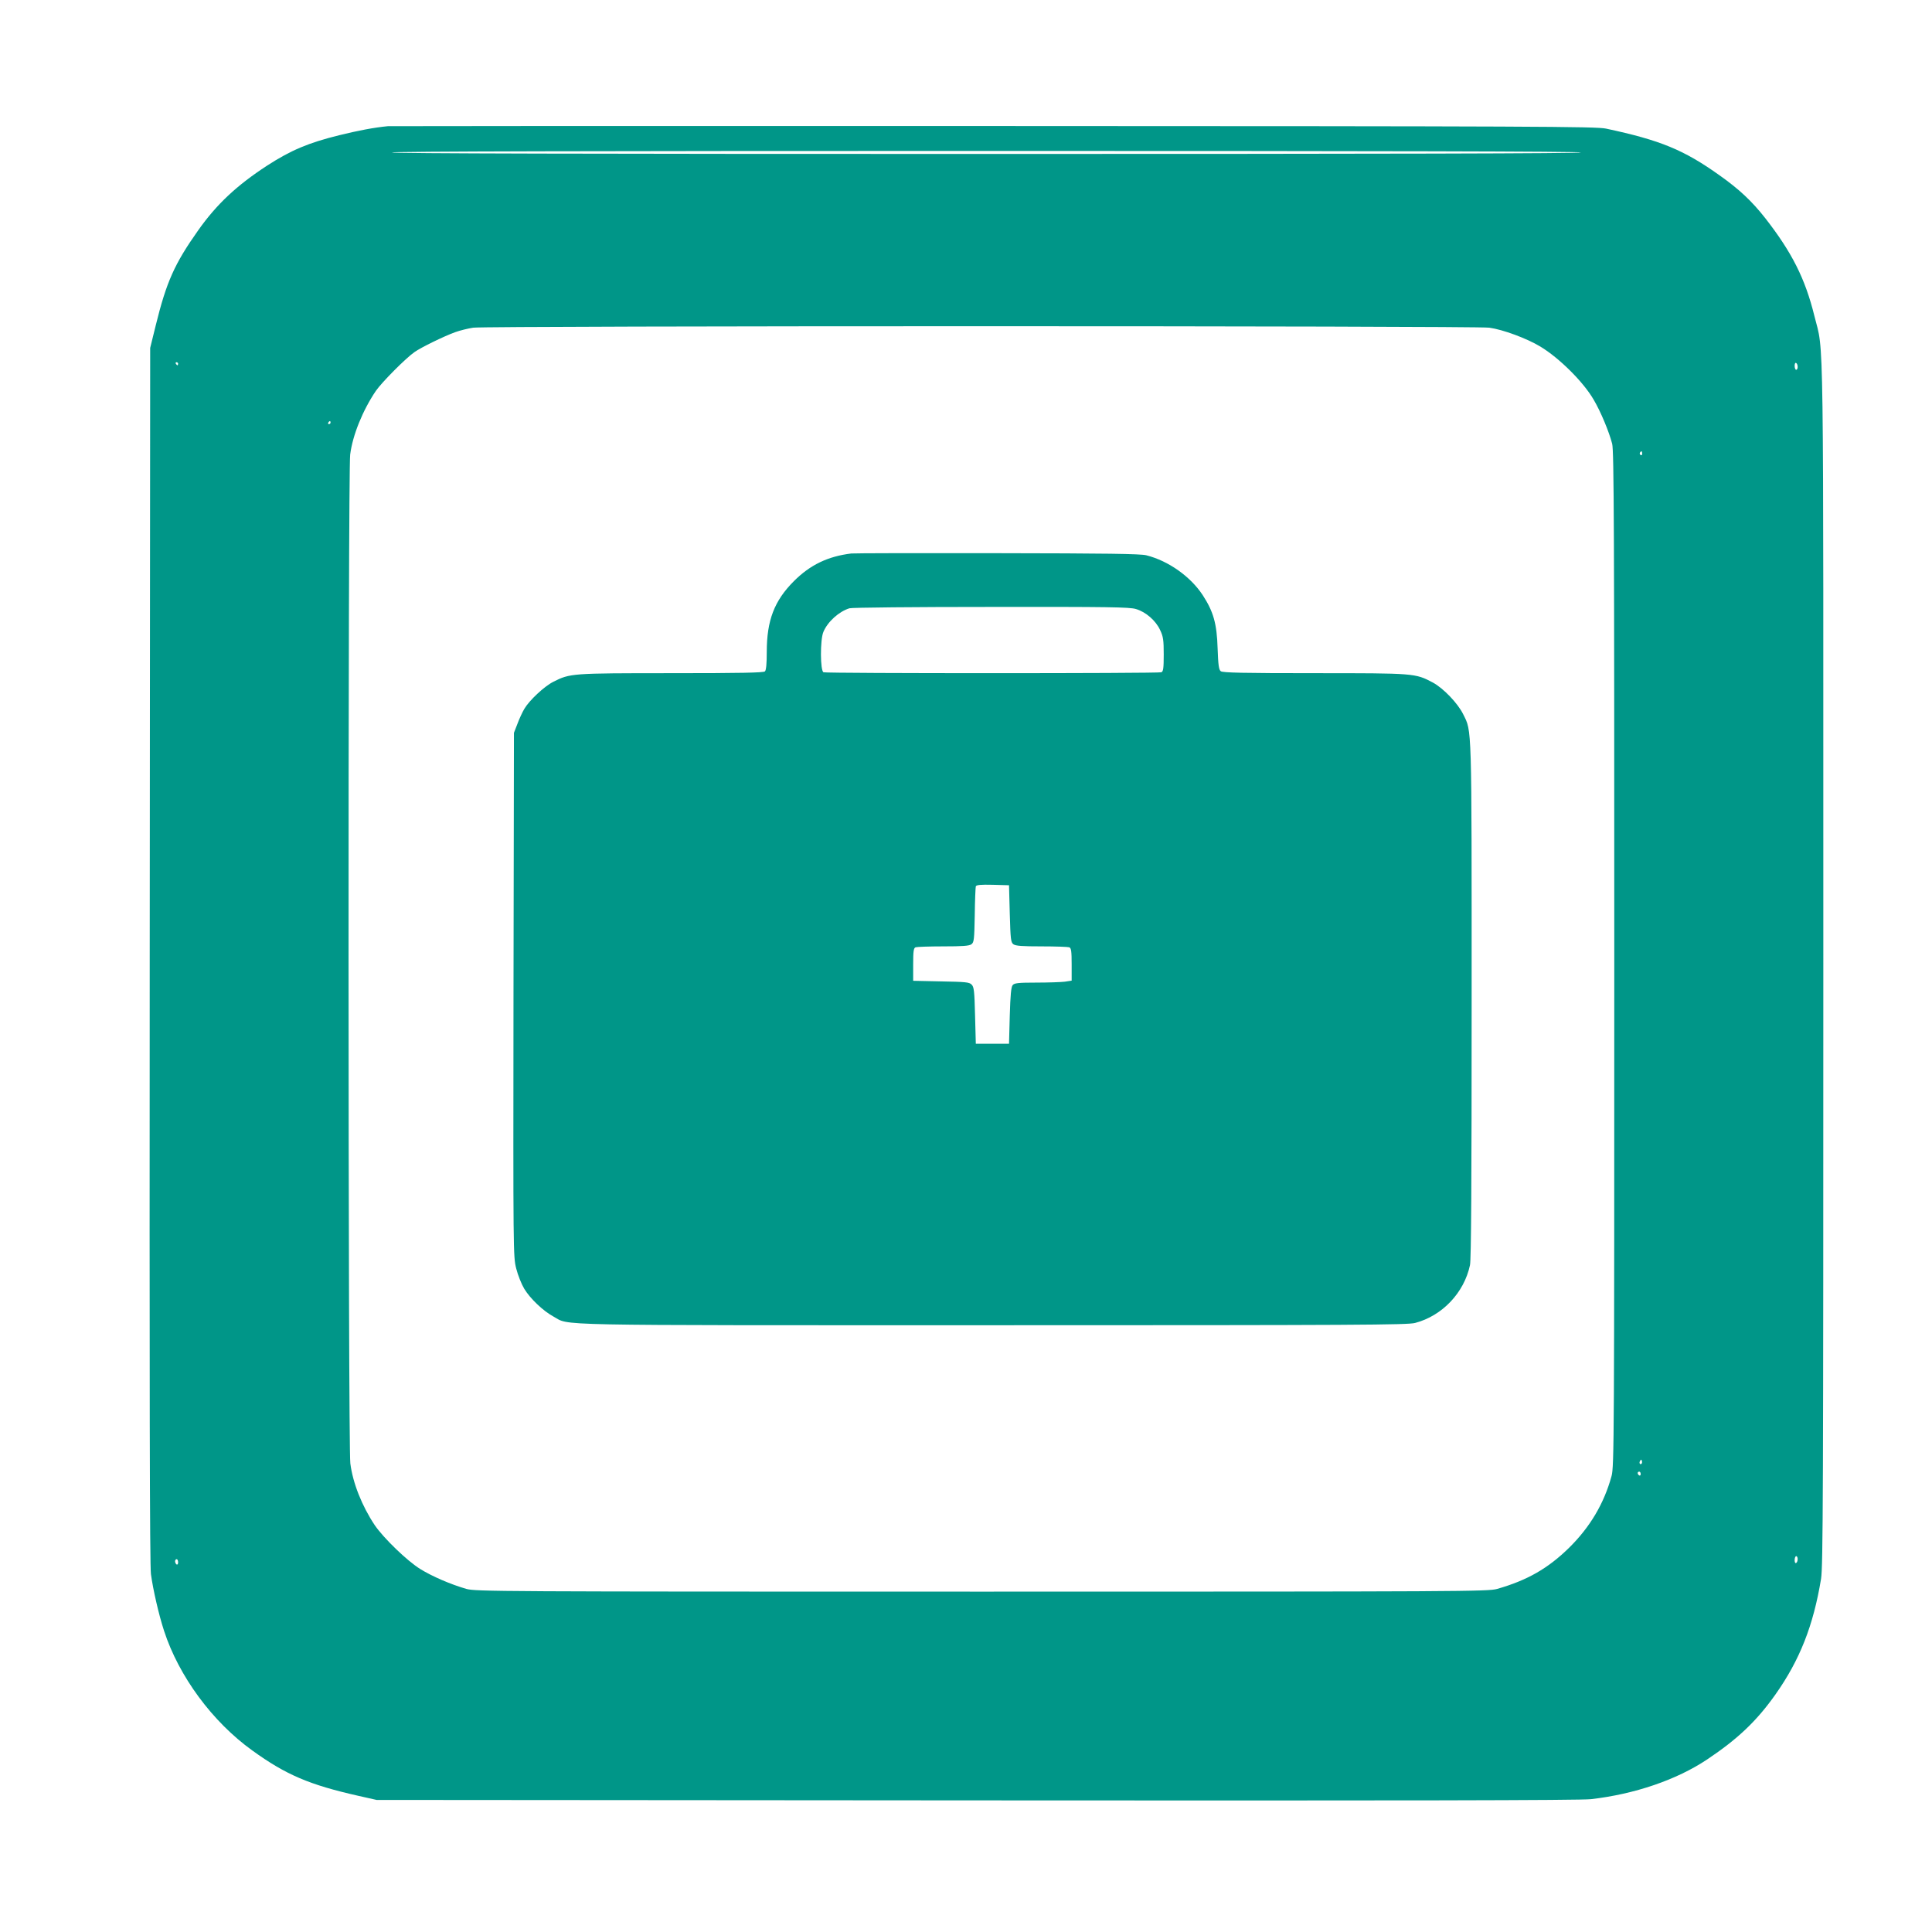 <?xml version="1.0" standalone="no"?>
<!DOCTYPE svg PUBLIC "-//W3C//DTD SVG 20010904//EN"
 "http://www.w3.org/TR/2001/REC-SVG-20010904/DTD/svg10.dtd">
<svg version="1.0" xmlns="http://www.w3.org/2000/svg"
 width="1280pt" height="1280pt" viewBox="0 0 1280 1280"
 preserveAspectRatio="xMidYMid meet">
<g transform="translate(0,1280) scale(0.1,-0.1)"
fill="#009688" stroke="none">
<path d="M2570 11964 c-93 -9 -197 -29 -323 -60 -203 -50 -319 -99 -477 -201
-201 -131 -334 -255 -457 -429 -157 -222 -210 -341 -281 -629 l-37 -150 -3
-4020 c-2 -2867 0 -4044 8 -4104 14 -103 52 -269 87 -376 98 -301 320 -602
584 -792 224 -162 380 -228 704 -301 l120 -27 3975 -3 c2798 -2 4003 0 4070 8
289 33 568 128 770 263 202 135 328 254 453 431 161 228 251 456 302 766 13
84 15 541 15 4080 0 4367 5 4026 -59 4286 -61 248 -149 422 -326 649 -88 112
-172 191 -302 283 -237 169 -392 233 -753 310 -68 14 -448 16 -4055 17 -2189
1 -3996 0 -4015 -1z m7905 -174 c4 -7 -1312 -10 -3940 -10 -2628 0 -3944 3
-3940 10 4 7 1328 10 3940 10 2612 0 3936 -3 3940 -10z m-608 -1161 c89 -12
249 -71 338 -125 126 -76 286 -235 354 -353 46 -78 101 -210 122 -291 12 -47
14 -561 14 -3415 0 -3178 -1 -3363 -18 -3424 -50 -183 -143 -339 -282 -476
-140 -137 -277 -215 -476 -272 -61 -17 -212 -18 -3414 -18 -3221 0 -3352 1
-3415 18 -104 30 -227 83 -306 132 -87 54 -243 205 -301 290 -85 127 -146 281
-162 410 -15 123 -16 6564 -1 6683 16 129 84 295 170 422 39 57 200 219 257
258 44 31 196 105 268 131 33 12 87 25 120 30 93 13 6636 13 6732 0z m-8687
-239 c0 -5 -2 -10 -4 -10 -3 0 -8 5 -11 10 -3 6 -1 10 4 10 6 0 11 -4 11 -10z
m10730 -21 c0 -10 -4 -19 -10 -19 -5 0 -10 12 -10 26 0 14 4 23 10 19 6 -3 10
-15 10 -26z m-9720 -369 c0 -5 -5 -10 -11 -10 -5 0 -7 5 -4 10 3 6 8 10 11 10
2 0 4 -4 4 -10z m8690 -206 c0 -8 -5 -12 -10 -9 -6 4 -8 11 -5 16 9 14 15 11
15 -7z m-4 -6691 c-10 -10 -19 5 -10 18 6 11 8 11 12 0 2 -7 1 -15 -2 -18z
m-6 -69 c0 -8 -4 -12 -10 -9 -5 3 -10 10 -10 16 0 5 5 9 10 9 6 0 10 -7 10
-16z m1040 -563 c0 -11 -4 -23 -10 -26 -6 -4 -10 5 -10 19 0 14 5 26 10 26 6
0 10 -9 10 -19z m-10730 -22 c0 -11 -4 -17 -10 -14 -5 3 -10 13 -10 21 0 8 5
14 10 14 6 0 10 -9 10 -21z"/>
<path d="M5640 9133 c-155 -19 -272 -75 -380 -183 -130 -130 -180 -260 -180
-470 0 -77 -4 -120 -12 -128 -9 -9 -161 -12 -621 -12 -662 0 -670 -1 -781 -57
-60 -30 -159 -123 -192 -179 -13 -22 -34 -67 -46 -100 l-23 -59 -3 -1735 c-2
-1712 -2 -1735 18 -1814 11 -44 35 -104 53 -134 39 -65 125 -147 193 -184 115
-62 -95 -58 2909 -58 2429 0 2747 2 2800 15 180 47 325 200 364 383 8 38 11
535 11 1755 0 1853 2 1777 -56 1895 -36 73 -131 172 -201 210 -117 62 -120 62
-785 62 -468 0 -608 3 -620 13 -13 10 -17 40 -21 152 -5 164 -28 243 -98 351
-80 123 -227 228 -374 265 -38 10 -267 13 -985 14 -514 1 -951 0 -970 -2z
m1886 -368 c65 -19 131 -76 160 -139 21 -44 24 -67 24 -162 0 -93 -3 -113 -16
-118 -20 -8 -2218 -8 -2238 0 -22 9 -23 215 -1 267 28 68 104 136 173 157 15
5 437 9 938 9 776 1 918 -1 960 -14z m-836 -2018 c5 -172 7 -190 24 -203 15
-11 59 -14 187 -14 92 0 174 -3 183 -6 13 -5 16 -25 16 -114 l0 -107 -46 -7
c-26 -3 -111 -6 -189 -6 -120 0 -145 -3 -156 -17 -10 -12 -15 -65 -19 -202
l-5 -186 -110 0 -110 0 -5 187 c-4 162 -7 190 -23 205 -15 16 -41 18 -202 21
l-185 4 0 108 c0 89 3 109 16 114 9 3 91 6 183 6 128 0 172 3 187 14 17 13 19
30 22 193 1 98 5 184 7 191 4 9 32 12 112 10 l108 -3 5 -188z"/>
</g>
</svg>
